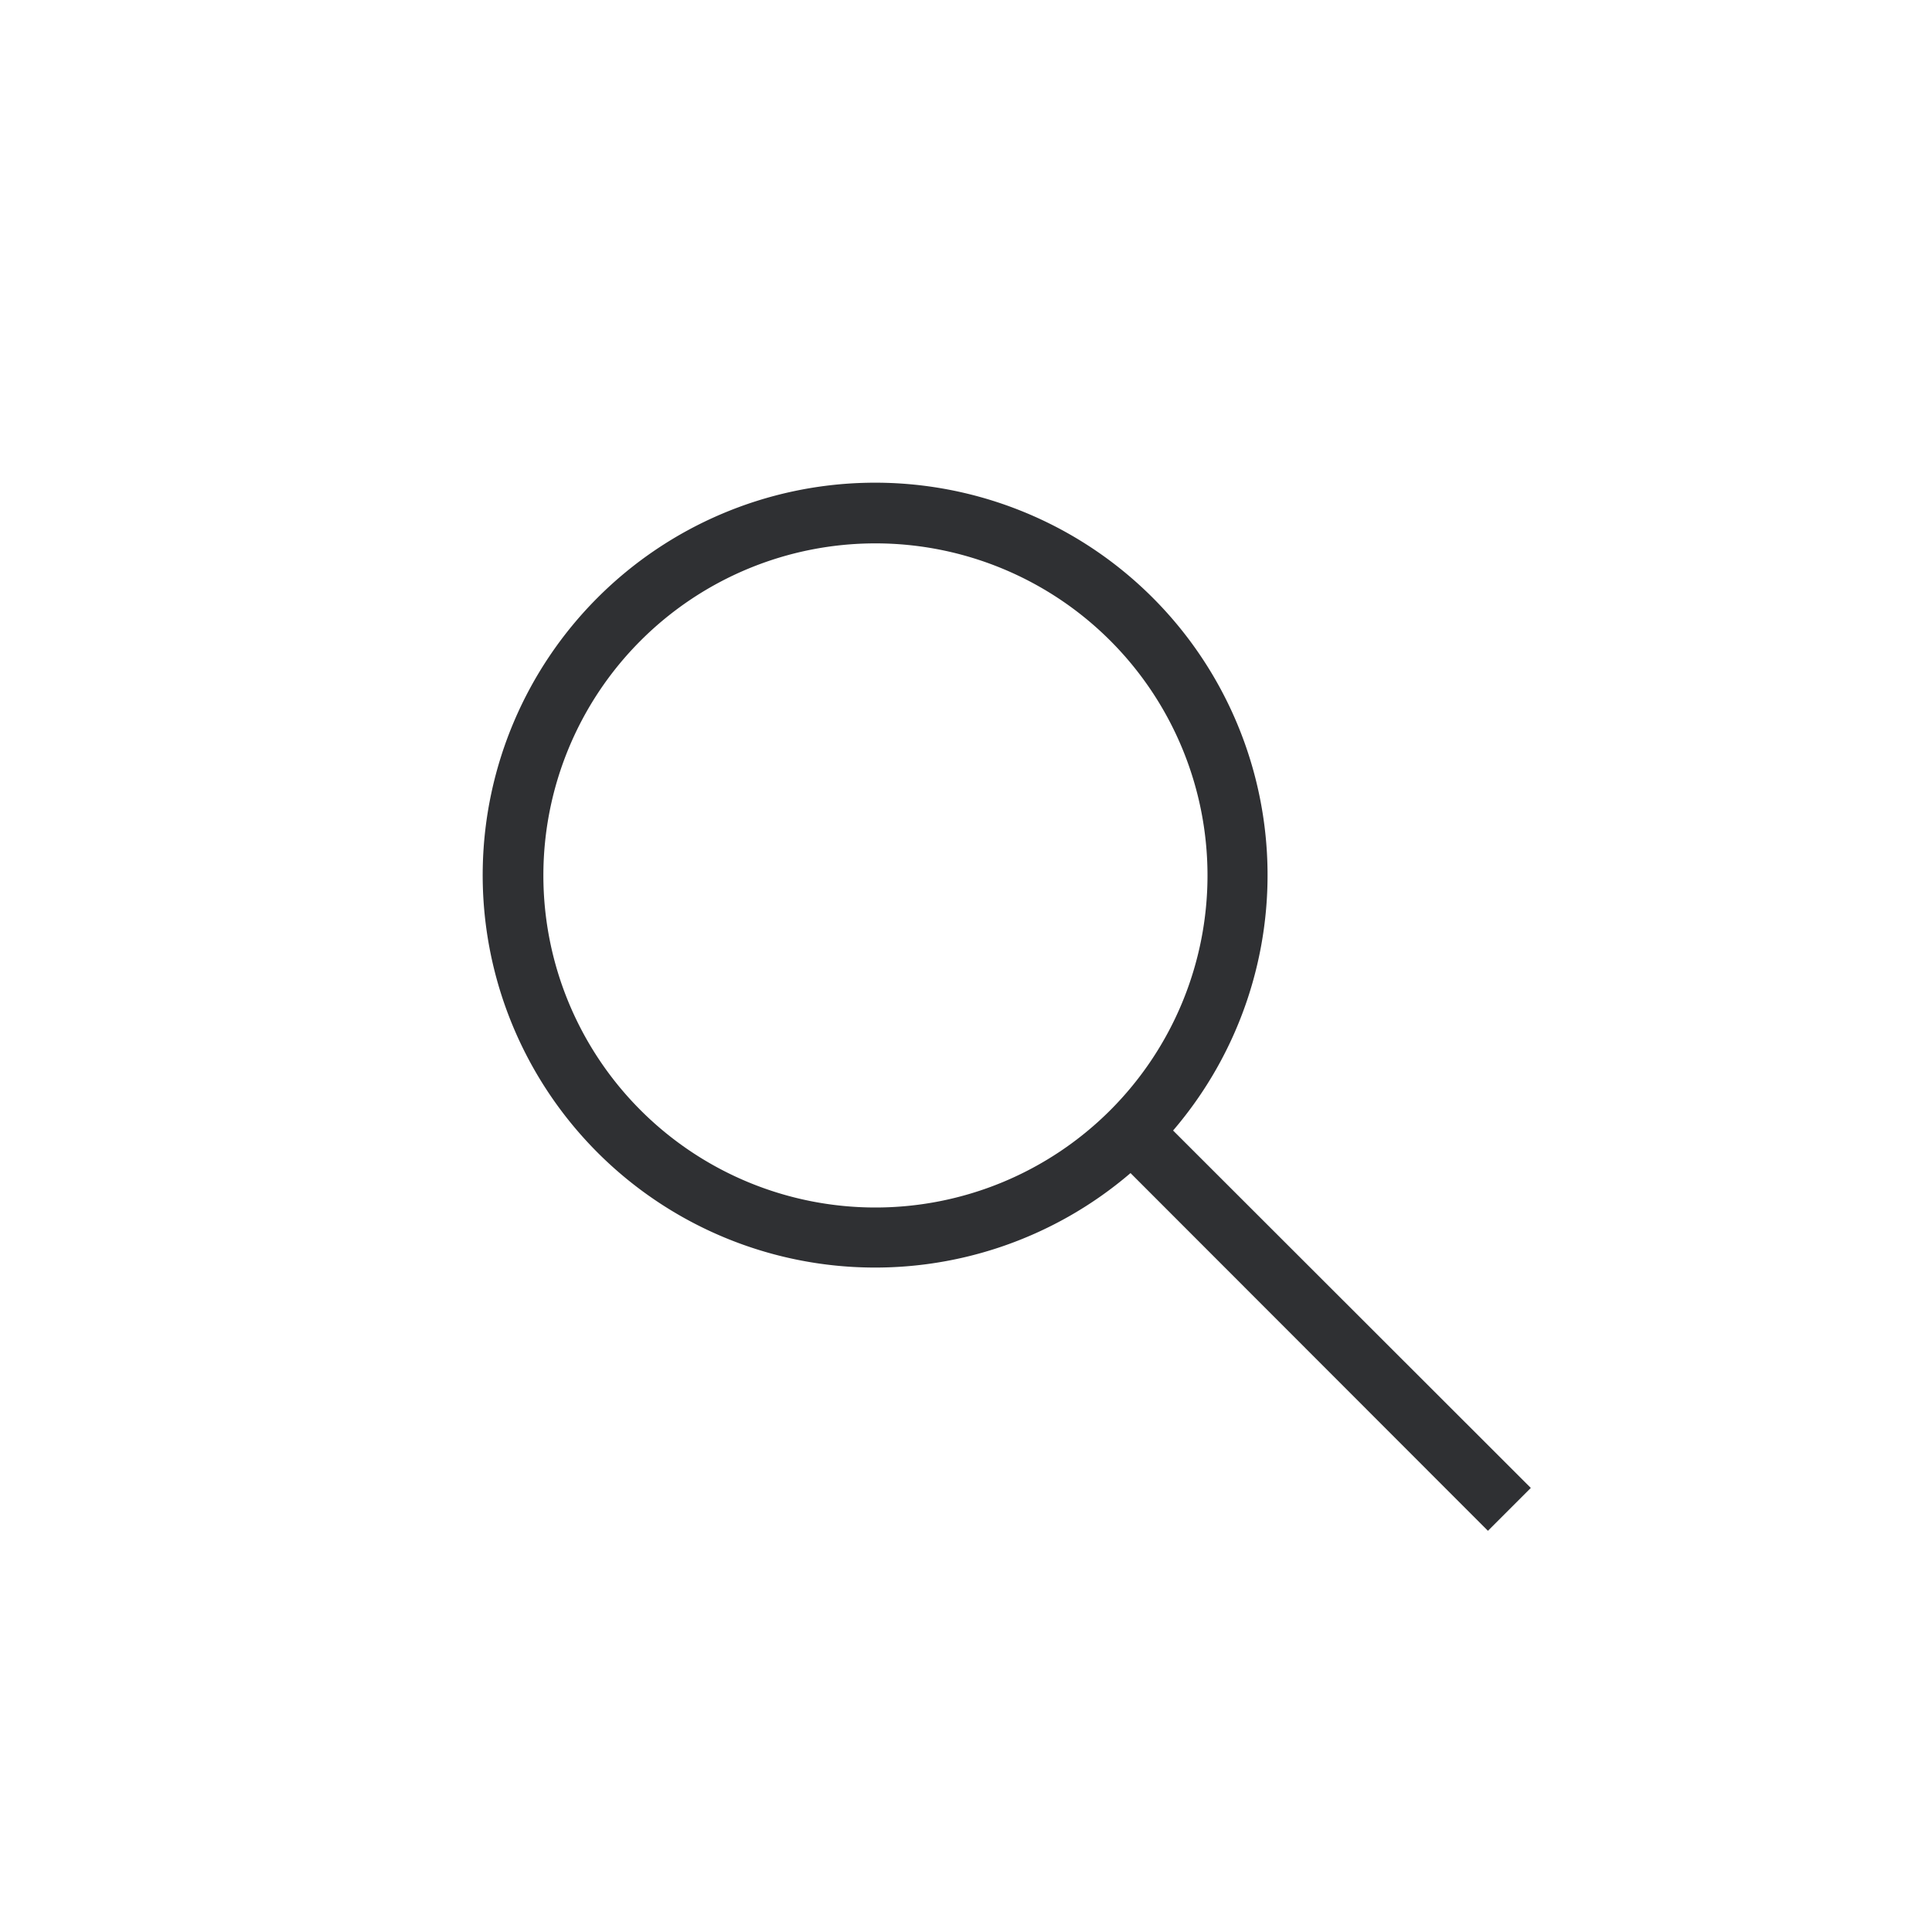 <svg xmlns="http://www.w3.org/2000/svg" viewBox="0 0 64 64"><title>hs-icon-search</title><g id="hs-icon-search"><path d="M50.71,49.29,38.86,37.45a13,13,0,1,0-1.41,1.41L49.29,50.71ZM18,29A11,11,0,1,1,29,40,11,11,0,0,1,18,29Z" style="fill:#2f3033"/></g></svg>